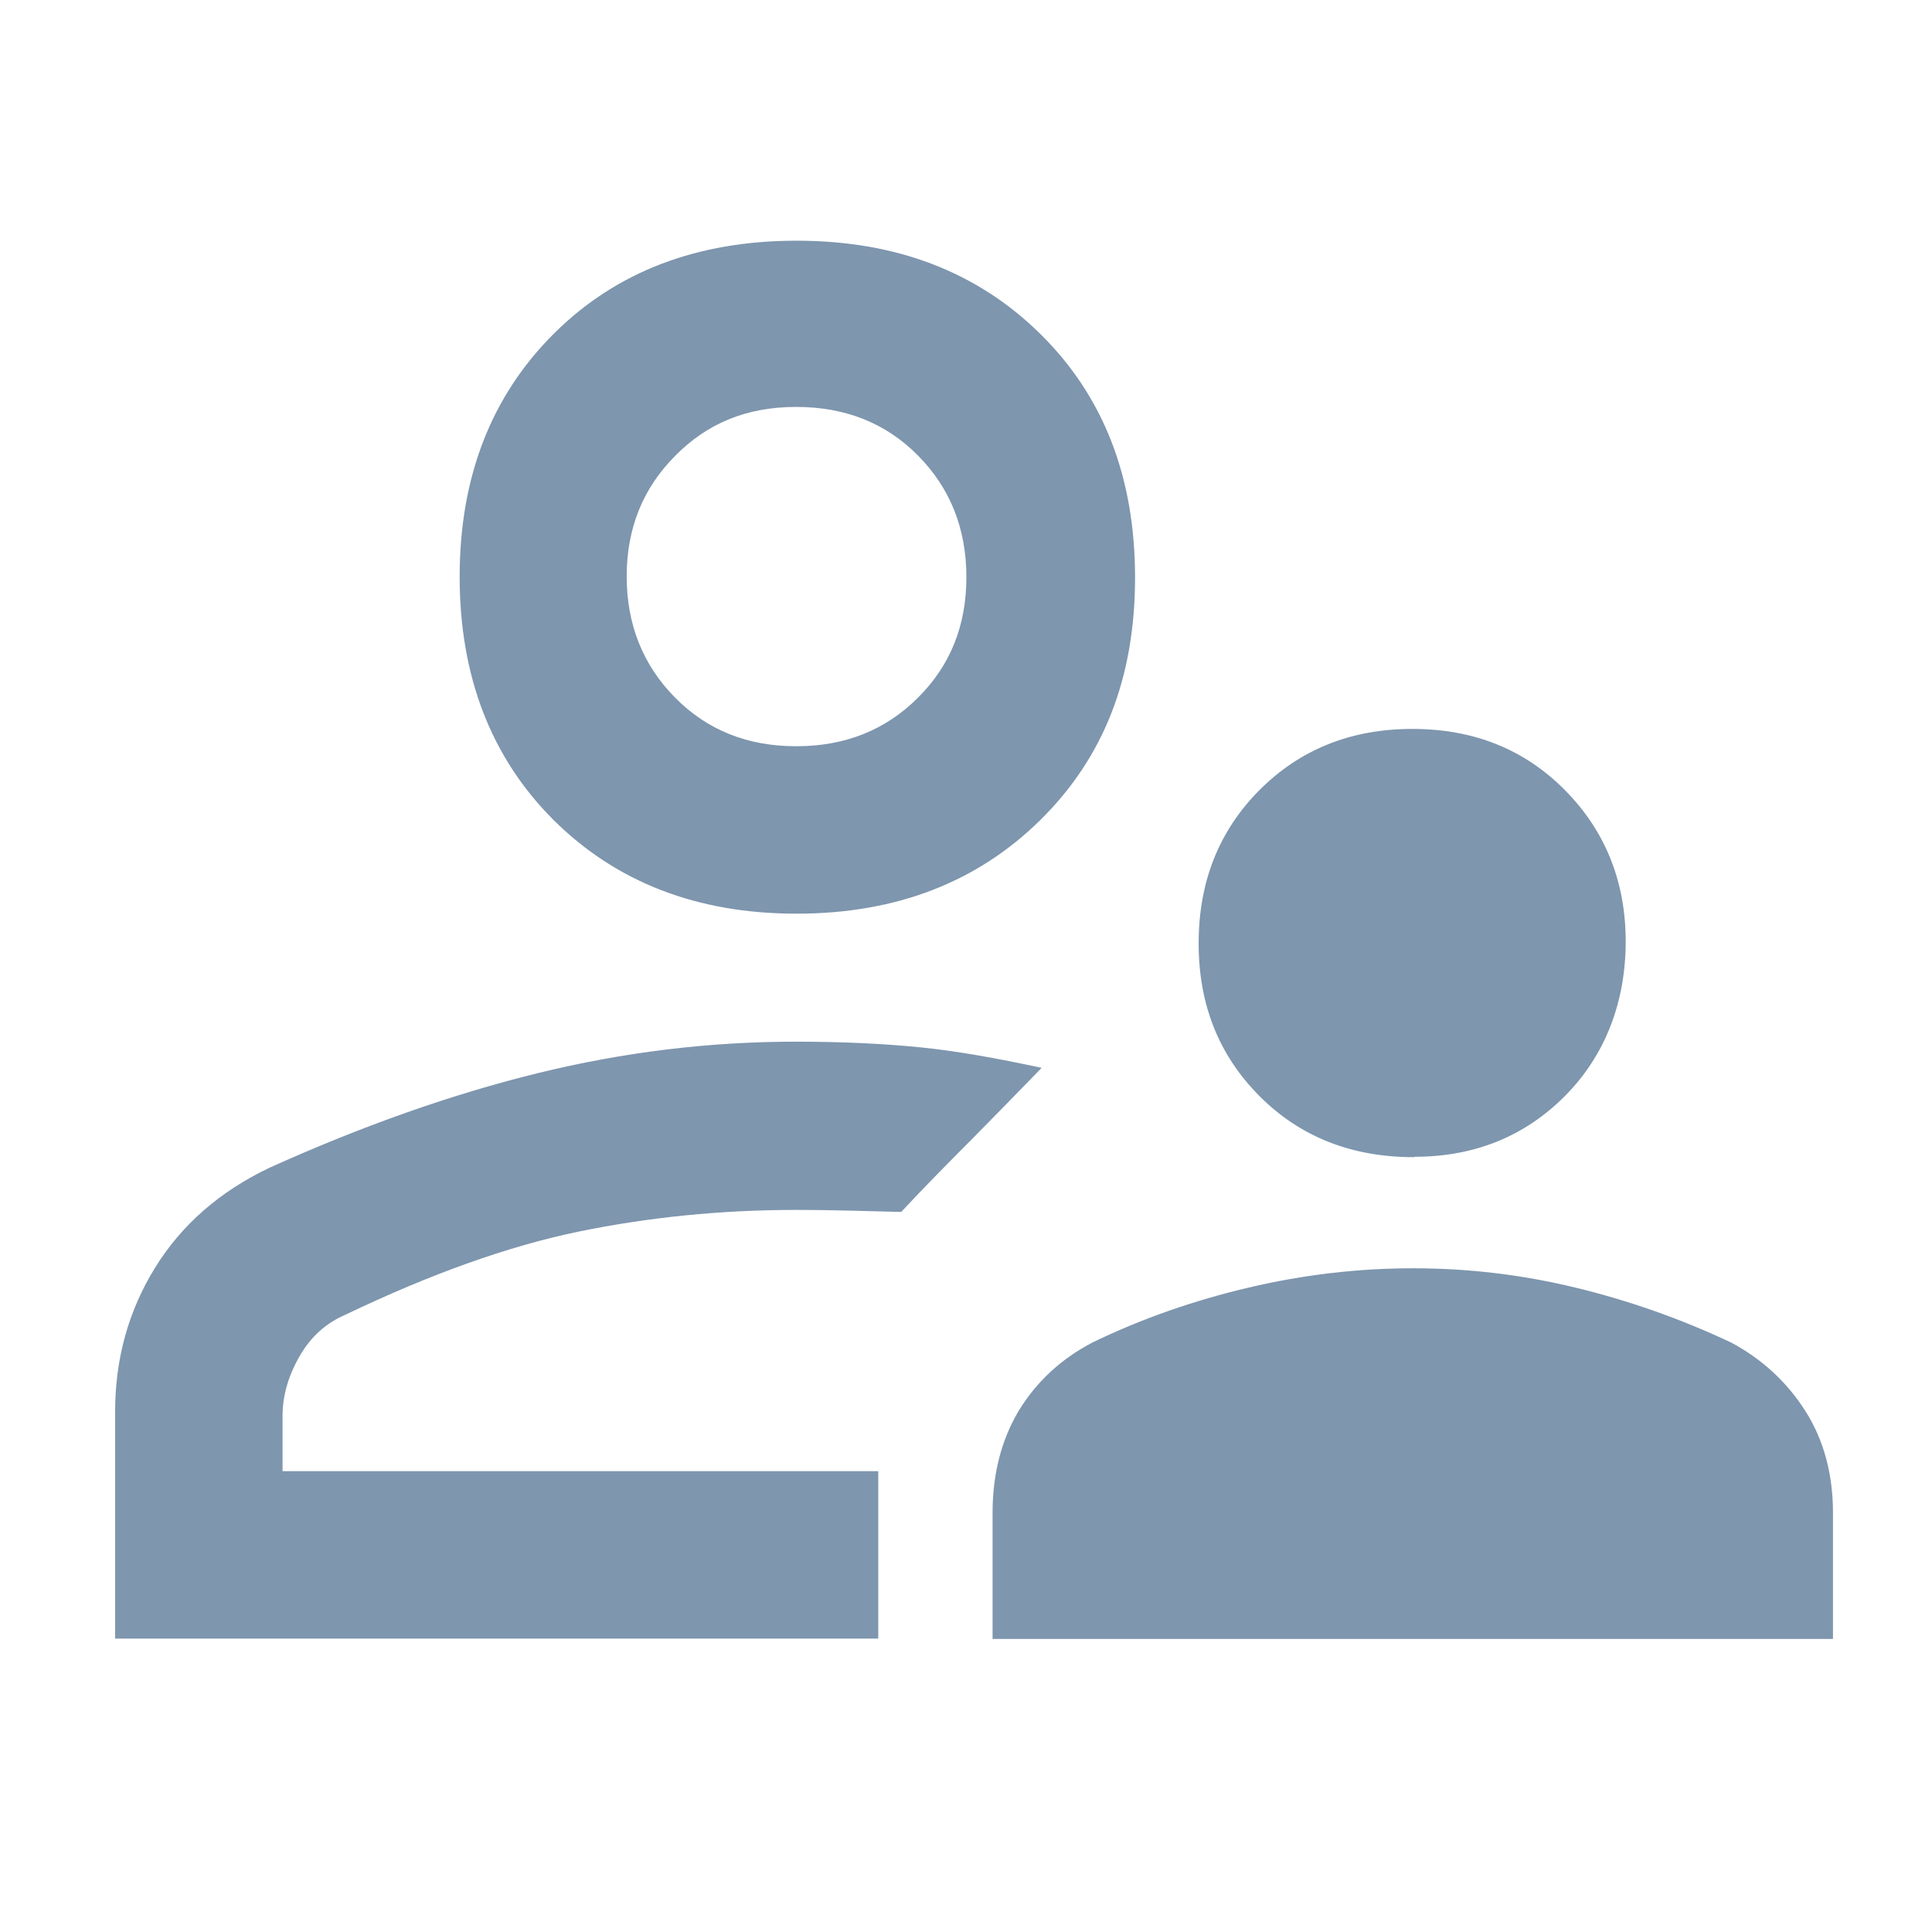 <?xml version="1.0" encoding="UTF-8"?>
<svg id="Layer_1" data-name="Layer 1" xmlns="http://www.w3.org/2000/svg" viewBox="0 0 48 48">
  <defs>
    <style>
      .cls-1 {
        fill: #7e96ae;
        stroke-width: 0px;
      }
    </style>
  </defs>
  <path class="cls-1" d="m35.13,28.75c-1.54,0-2.82-.5-3.83-1.51-1.01-1.01-1.52-2.27-1.52-3.8s.5-2.79,1.51-3.81c1.01-1.01,2.27-1.52,3.8-1.52s2.79.51,3.79,1.52,1.51,2.27,1.51,3.76-.5,2.82-1.5,3.83c-1,1.01-2.25,1.52-3.75,1.52Zm-10.47,11.97v-3.13c0-.97.22-1.82.65-2.54.44-.72,1.05-1.29,1.84-1.7,1.22-.59,2.51-1.04,3.87-1.36,1.36-.32,2.72-.48,4.09-.48s2.71.16,4.03.48,2.61.77,3.88,1.37c.76.41,1.37.97,1.83,1.69.46.72.69,1.57.69,2.54v3.13h-20.87Zm-4.87-18.02c-2.47,0-4.48-.78-6.04-2.33-1.55-1.55-2.33-3.57-2.33-6.04s.78-4.48,2.33-6.03c1.55-1.55,3.57-2.32,6.04-2.32,2.47,0,4.49.77,6.06,2.32,1.57,1.55,2.35,3.56,2.35,6.05s-.78,4.47-2.35,6.02c-1.57,1.55-3.59,2.33-6.06,2.33ZM2.86,40.72v-5.64c0-1.32.33-2.51.99-3.58.66-1.07,1.61-1.9,2.85-2.49,2.33-1.05,4.55-1.83,6.67-2.35,2.12-.52,4.25-.78,6.4-.78,1.16,0,2.19.05,3.09.14.9.09,1.9.27,3.02.51-.59.61-1.18,1.21-1.76,1.8-.59.59-1.17,1.18-1.73,1.78-.38-.01-.78-.02-1.19-.03-.41-.01-.89-.02-1.42-.02-1.86,0-3.66.18-5.41.54-1.74.36-3.67,1.05-5.78,2.06-.49.21-.87.55-1.15,1.04s-.42.98-.42,1.48v1.37h14.8v4.16H2.86Zm16.93-22.18c1.2,0,2.21-.4,3.01-1.2.81-.8,1.21-1.8,1.21-3s-.4-2.21-1.2-3.02c-.8-.81-1.81-1.21-3.03-1.21s-2.2.4-3,1.21c-.81.81-1.21,1.81-1.21,3s.4,2.2,1.2,3.01,1.8,1.21,3.01,1.21Z"/>
</svg>